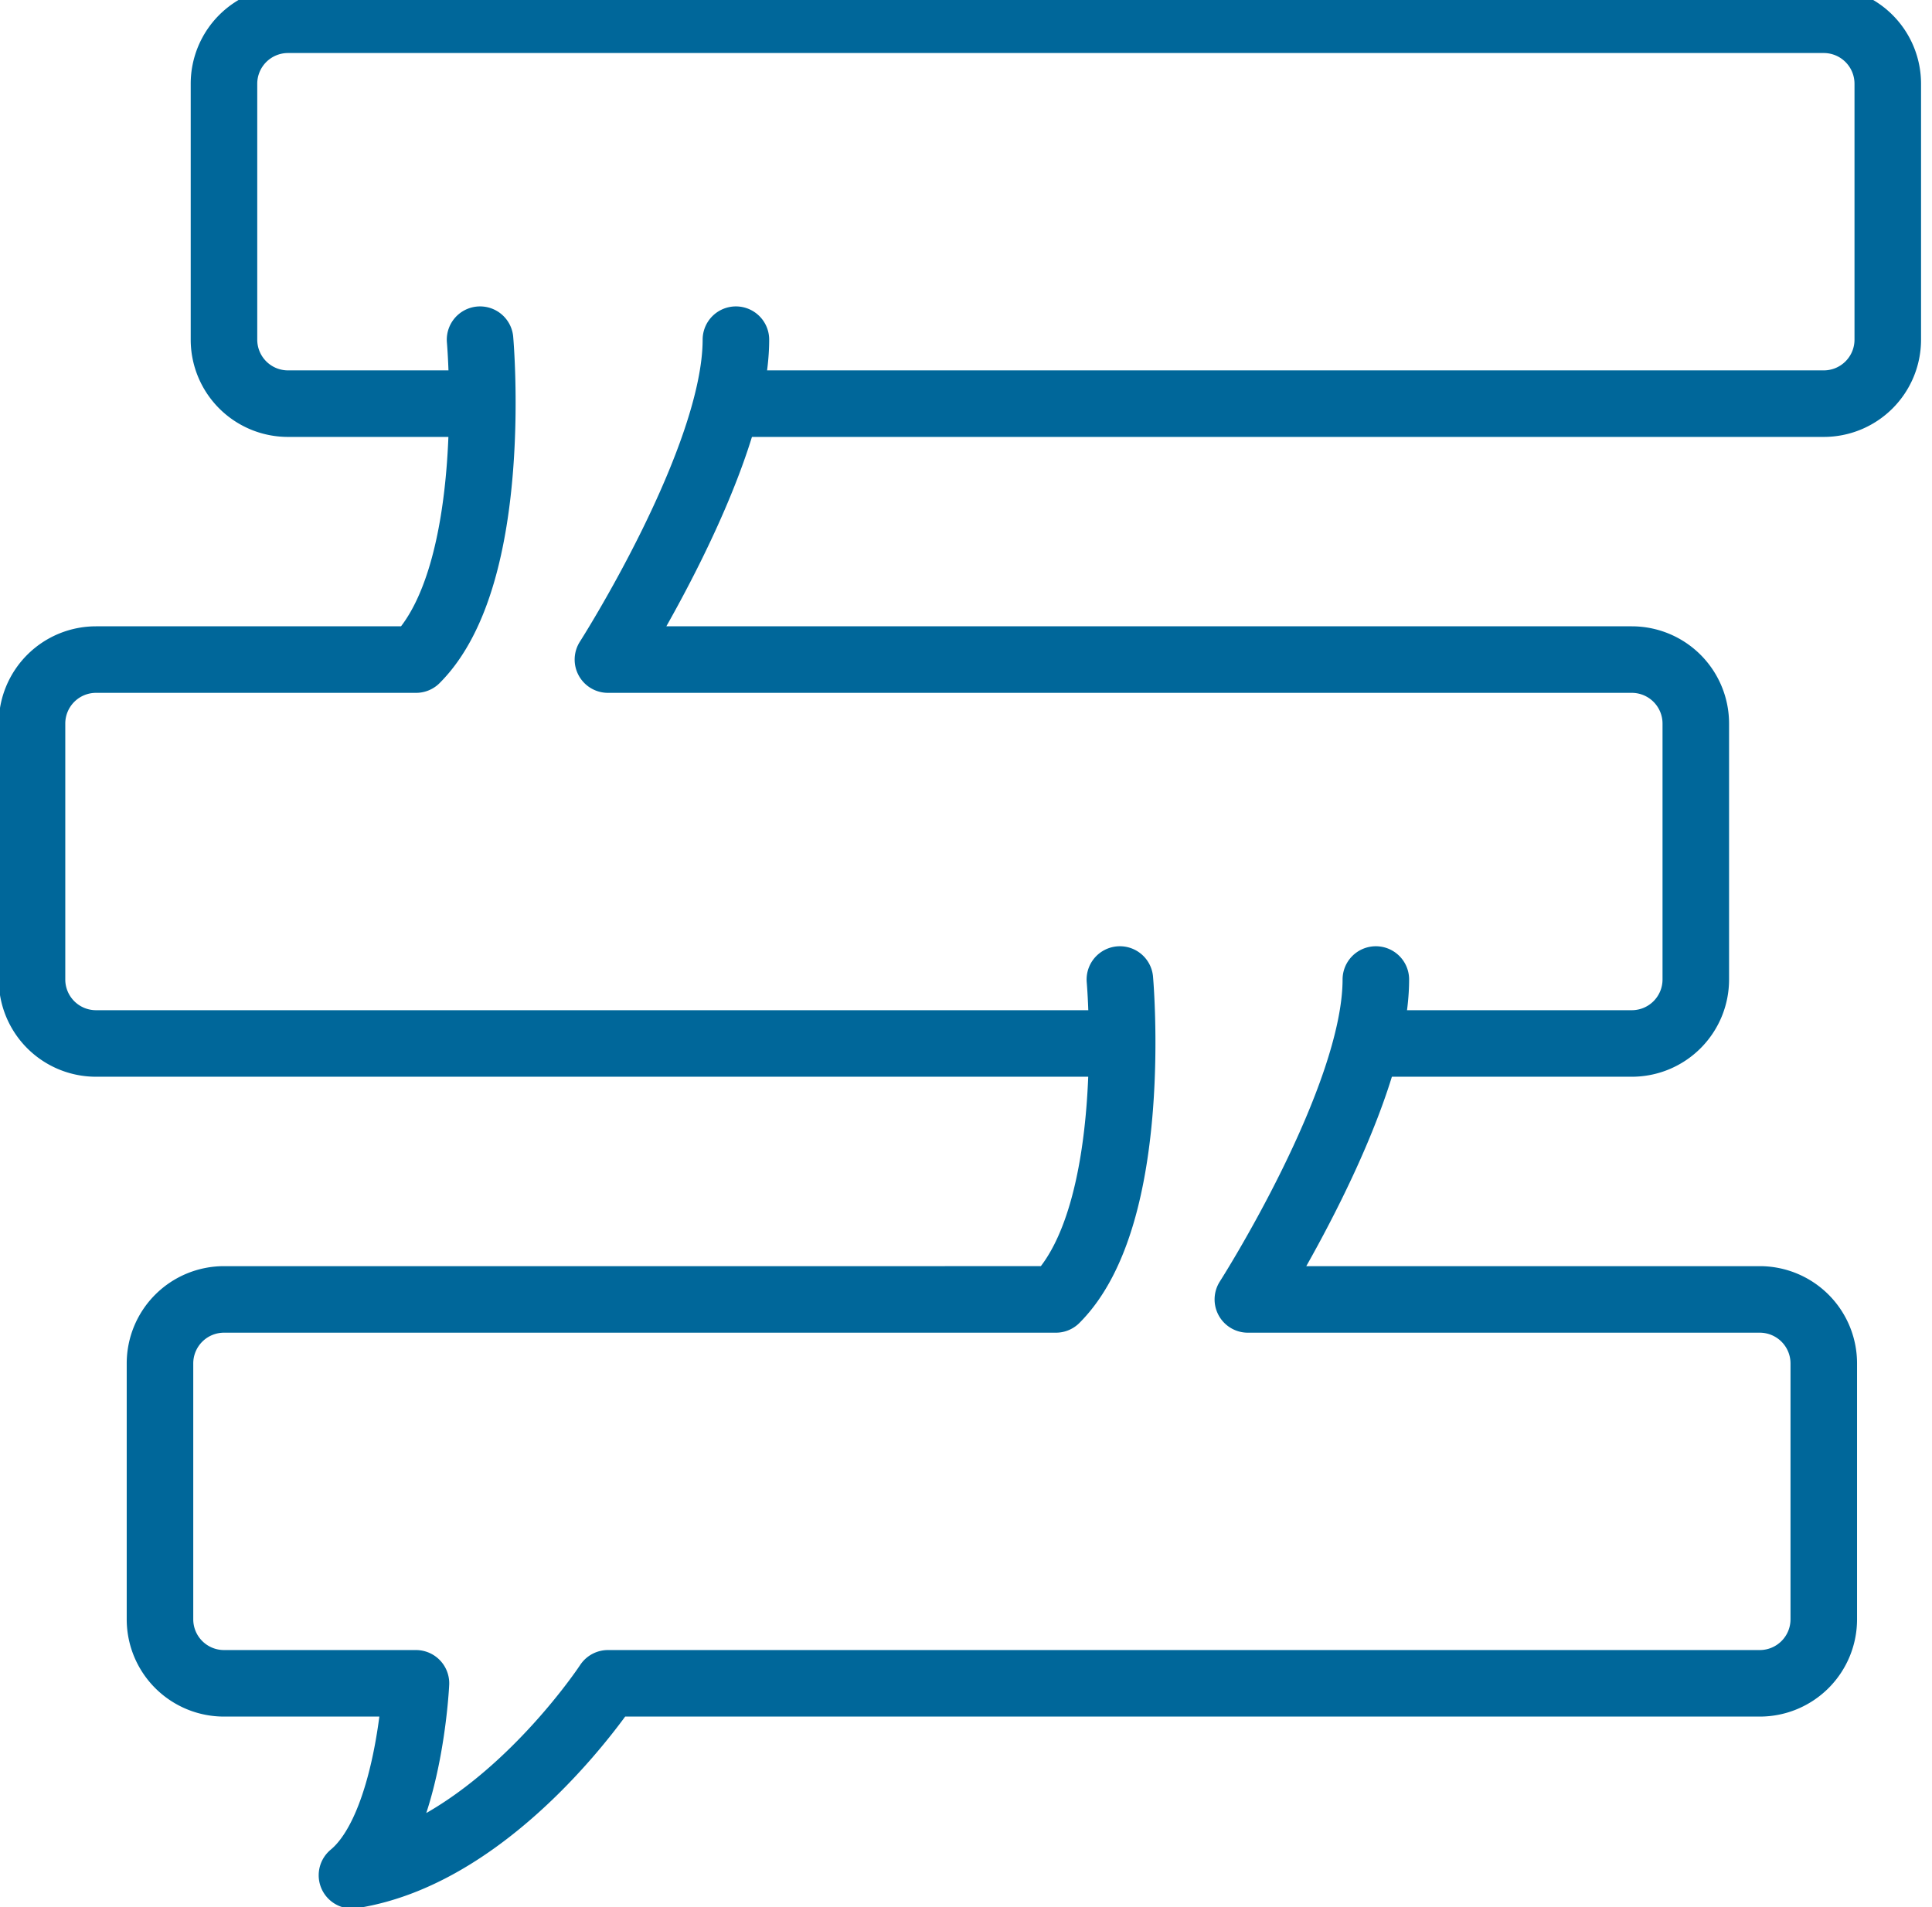 <svg id="threaded-speech-icon" xmlns="http://www.w3.org/2000/svg" xmlns:xlink="http://www.w3.org/1999/xlink" width="87.103" height="86" viewBox="0 0 87.103 86">
  <defs>
    <clipPath id="clip-path">
      <rect id="Rectangle_2610" data-name="Rectangle 2610" width="87.103" height="86" fill="none" stroke="#00679a" stroke-width="3"/>
    </clipPath>
  </defs>
  <g id="Group_5991" data-name="Group 5991" transform="translate(0 0)" clip-path="url(#clip-path)">
    <path id="Path_37708" data-name="Path 37708" d="M45.776,15.5s.946,10.594-2.885,14.425H5.385A2.886,2.886,0,0,0,2.5,32.81V44.35a2.886,2.886,0,0,0,2.885,2.885H14.04s-.294,6.514-2.885,8.655c6.538-1.016,11.54-8.655,11.54-8.655H74.626a2.886,2.886,0,0,0,2.885-2.885V32.81a2.886,2.886,0,0,0-2.885-2.885H51.546s5.77-9.016,5.77-14.425" transform="translate(4.713 28.667)" fill="none" stroke="#00679a" stroke-linecap="round" stroke-linejoin="round" stroke-width="3"/>
    <path id="Path_37709" data-name="Path 37709" d="M15.04,17.81H6.385A2.886,2.886,0,0,1,3.5,14.925V3.385A2.886,2.886,0,0,1,6.385.5H75.626a2.886,2.886,0,0,1,2.885,2.885v11.54a2.886,2.886,0,0,1-2.885,2.885H26.58" transform="translate(6.598 0.391)" fill="none" stroke="#00679a" stroke-linecap="round" stroke-linejoin="round" stroke-width="3"/>
    <path id="Path_37710" data-name="Path 37710" d="M20.7,5.5s.946,10.594-2.885,14.425H3.385A2.886,2.886,0,0,0,.5,22.81V34.35a2.886,2.886,0,0,0,2.885,2.885H49.546" transform="translate(0.943 9.816)" fill="none" stroke="#00679a" stroke-linecap="round" stroke-linejoin="round" stroke-width="3"/>
    <path id="Path_37711" data-name="Path 37711" d="M15.27,5.5c0,5.409-5.77,14.425-5.77,14.425H55.661a2.886,2.886,0,0,1,2.885,2.885V34.35a2.886,2.886,0,0,1-2.885,2.885H44.121" transform="translate(17.908 9.816)" fill="none" stroke="#00679a" stroke-linecap="round" stroke-linejoin="round" stroke-width="3"/>
  </g>
</svg>
